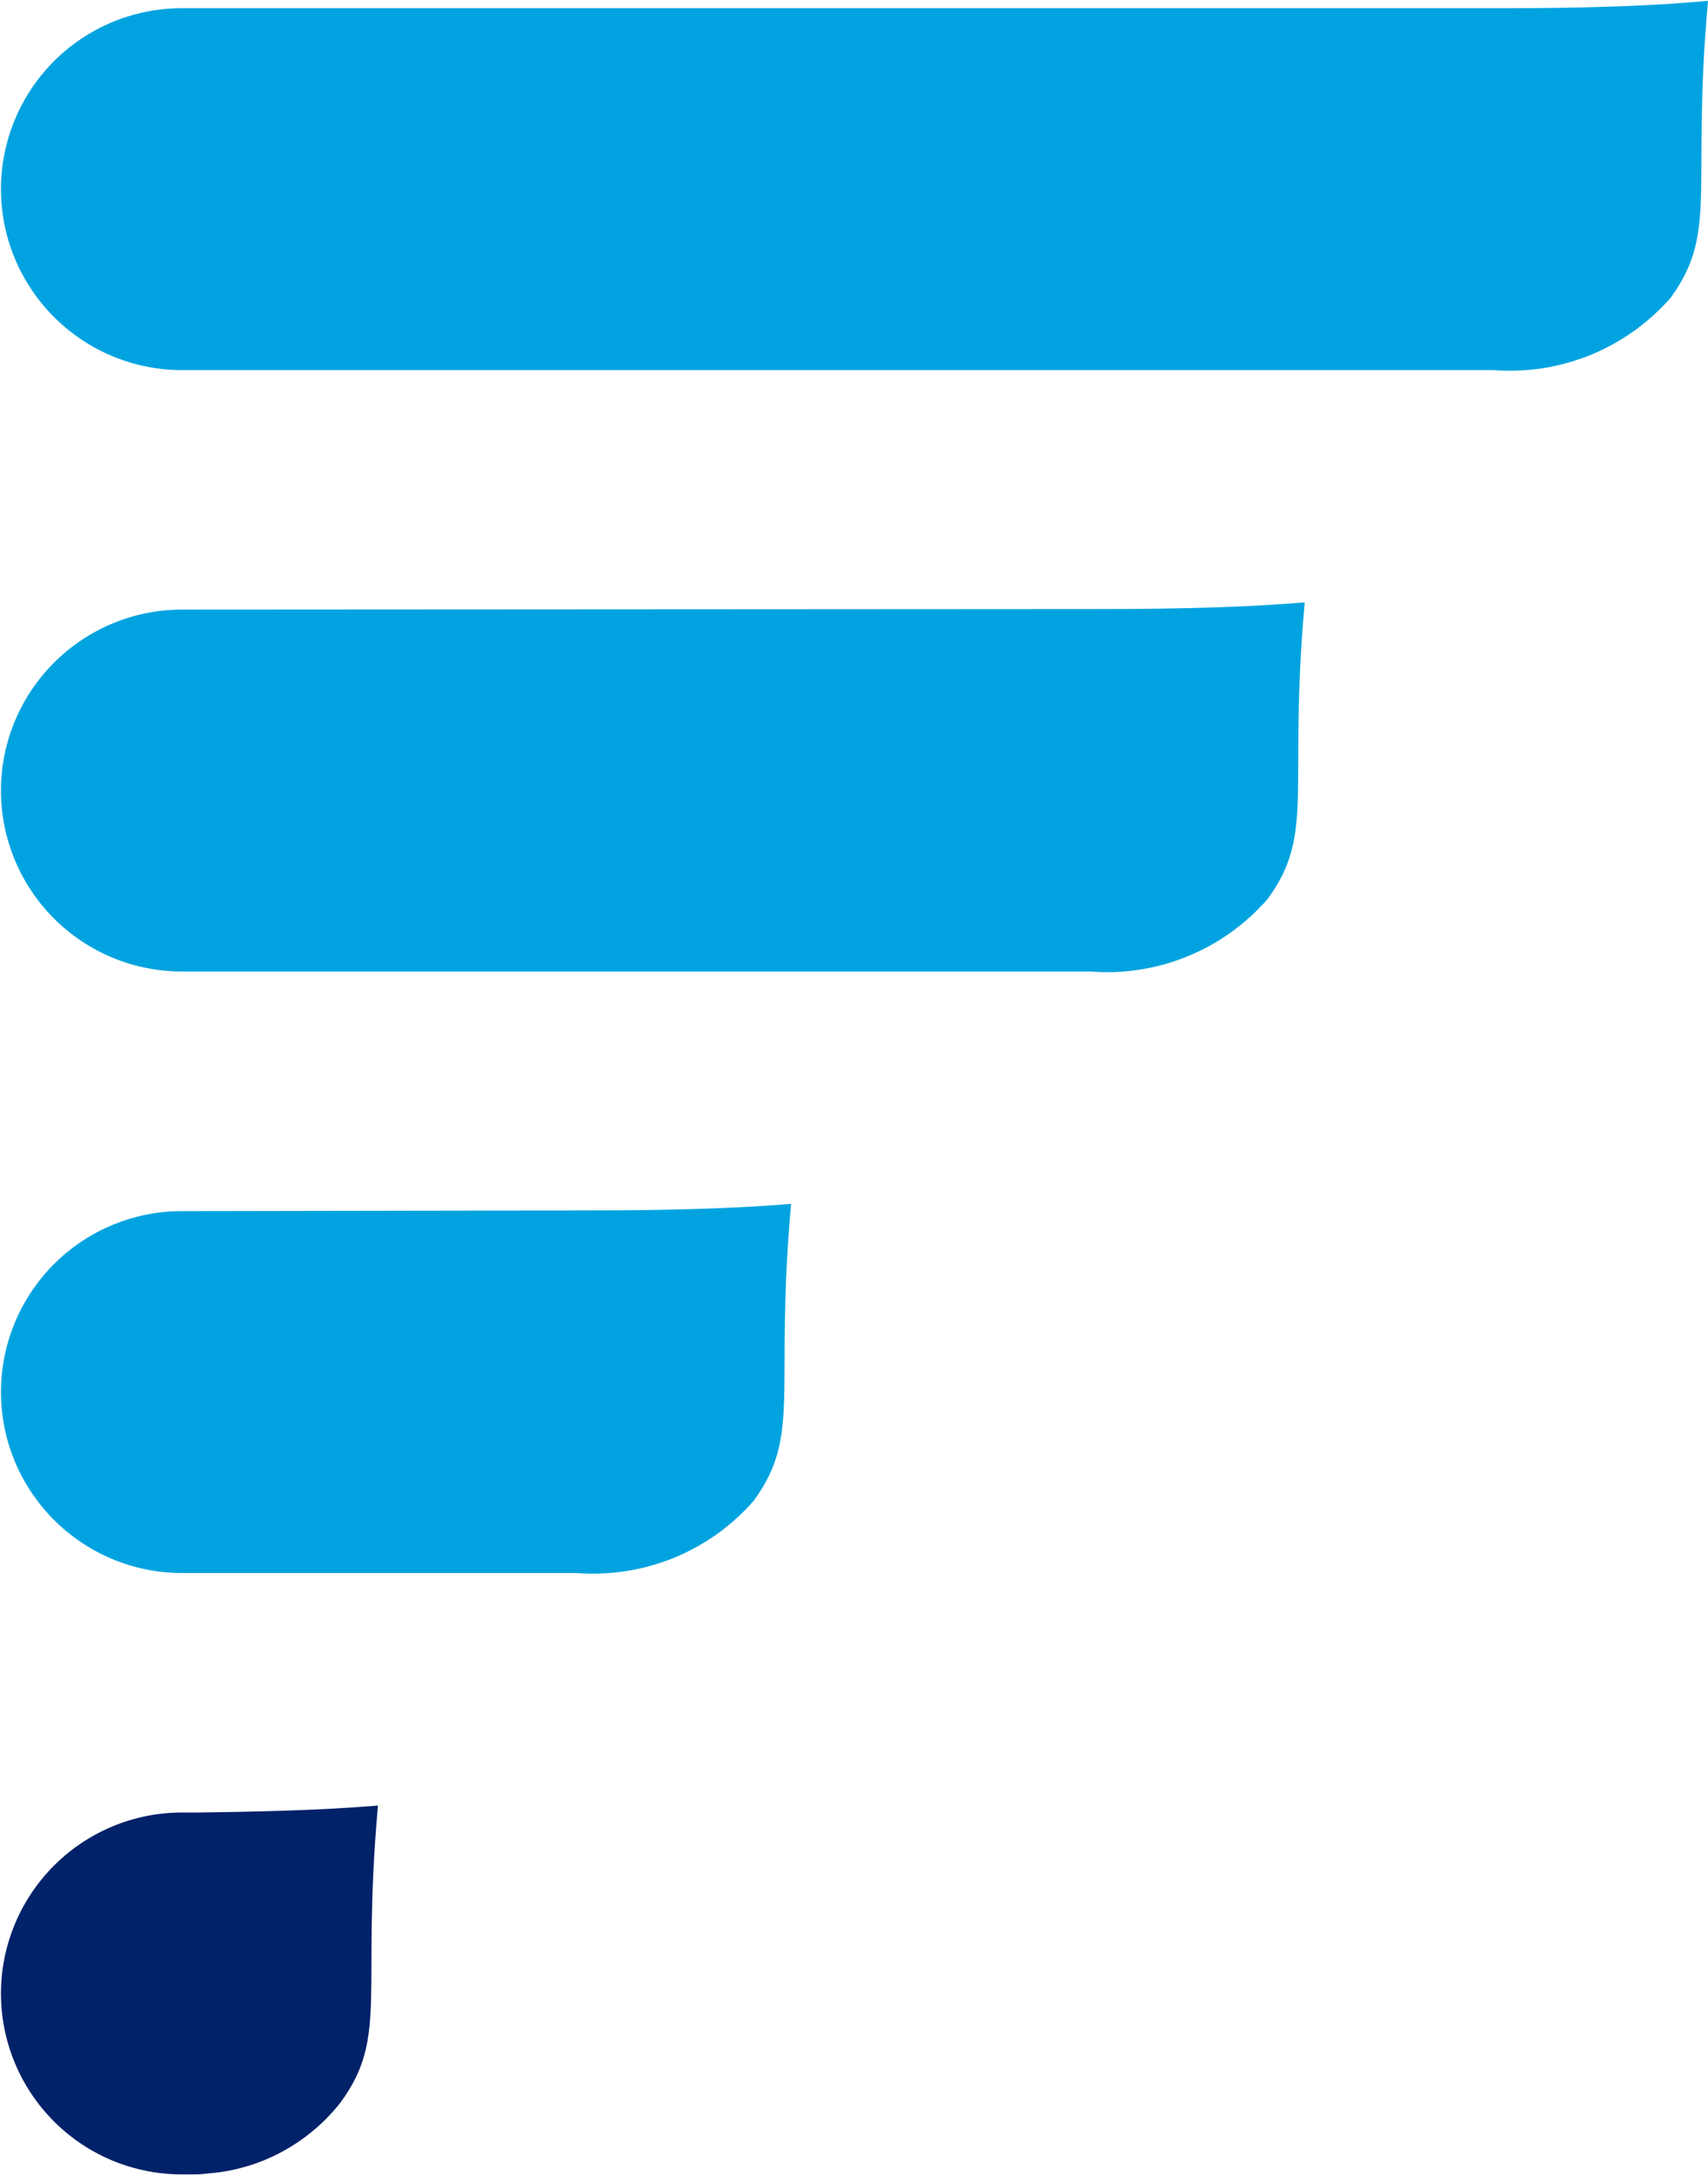 <svg version="1.2" xmlns="http://www.w3.org/2000/svg" viewBox="0 0 1249 1590" width="1249" height="1590">
	<title>fed-hermes-logo-primary-dark-light-svg</title>
	<style>
		.s0 { fill: #00a3e0 } 
		.s1 { fill: #012169 } 
	</style>
	<g id="Layer">
		<path id="Layer" class="s0" d="m133 885.5c-35.1 0-68.7 13.9-93.5 38.7-24.8 24.8-38.8 58.5-38.8 93.6 0 35.1 14 68.7 38.8 93.5 24.8 24.8 58.4 38.8 93.5 38.8h288.8c12.1 0.9 24.2 0.4 36.1-1.4 12-1.9 23.7-5.2 34.9-9.7 11.2-4.6 21.8-10.5 31.7-17.5 9.8-7.1 18.8-15.2 26.7-24.3 35.3-48.4 14.9-79.4 27.3-217-57.5 4.8-123.5 4.8-157.1 4.8z"/>
		<path id="Layer" class="s0" d="m133 445.7c-35.1 0-68.7 14-93.5 38.8-24.8 24.8-38.8 58.4-38.8 93.5 0 35.1 14 68.8 38.8 93.6 24.8 24.8 58.4 38.7 93.5 38.7h664.4c12.1 1 24.2 0.5 36.2-1.4 11.9-1.8 23.6-5.1 34.8-9.7 11.2-4.6 21.9-10.4 31.7-17.5 9.8-7 18.8-15.2 26.8-24.3 35.3-48.3 14.8-79.4 27.2-217-57.5 4.9-123.4 4.9-157.1 4.9z"/>
		<path id="Layer" class="s0" d="m1091.9 6h-958.9c-35.1 0-68.7 13.9-93.5 38.7-24.8 24.8-38.8 58.5-38.8 93.6 0 35.1 14 68.7 38.8 93.5 24.8 24.8 58.4 38.8 93.5 38.8h959.2c12.1 0.9 24.2 0.4 36.2-1.4 11.9-1.9 23.6-5.2 34.8-9.7 11.2-4.6 21.8-10.5 31.7-17.5 9.8-7.1 18.8-15.2 26.8-24.3 35.2-48.5 14.9-79.4 27.3-217.1-57.5 5.4-123.4 5.4-157.1 5.4z"/>
		<path id="Layer" class="s1" d="m145.3 1325.2h-12.3c-35.1 0-68.7 14-93.5 38.8-24.8 24.8-38.8 58.5-38.8 93.5 0 35.1 14 68.8 38.8 93.6 24.8 24.8 58.4 38.7 93.5 38.7h5.8c4.3 0 8.9 0 13.3-0.7 9.5-0.7 18.8-2.4 27.9-5.1 9-2.6 17.8-6.2 26.1-10.7 8.3-4.5 16.2-9.8 23.4-15.9 7.2-6 13.8-12.9 19.6-20.3 35.3-48.3 14.9-79.4 27.3-217-45.1 3.8-95.2 4.6-131.1 5.1z"/>
	</g>
</svg>